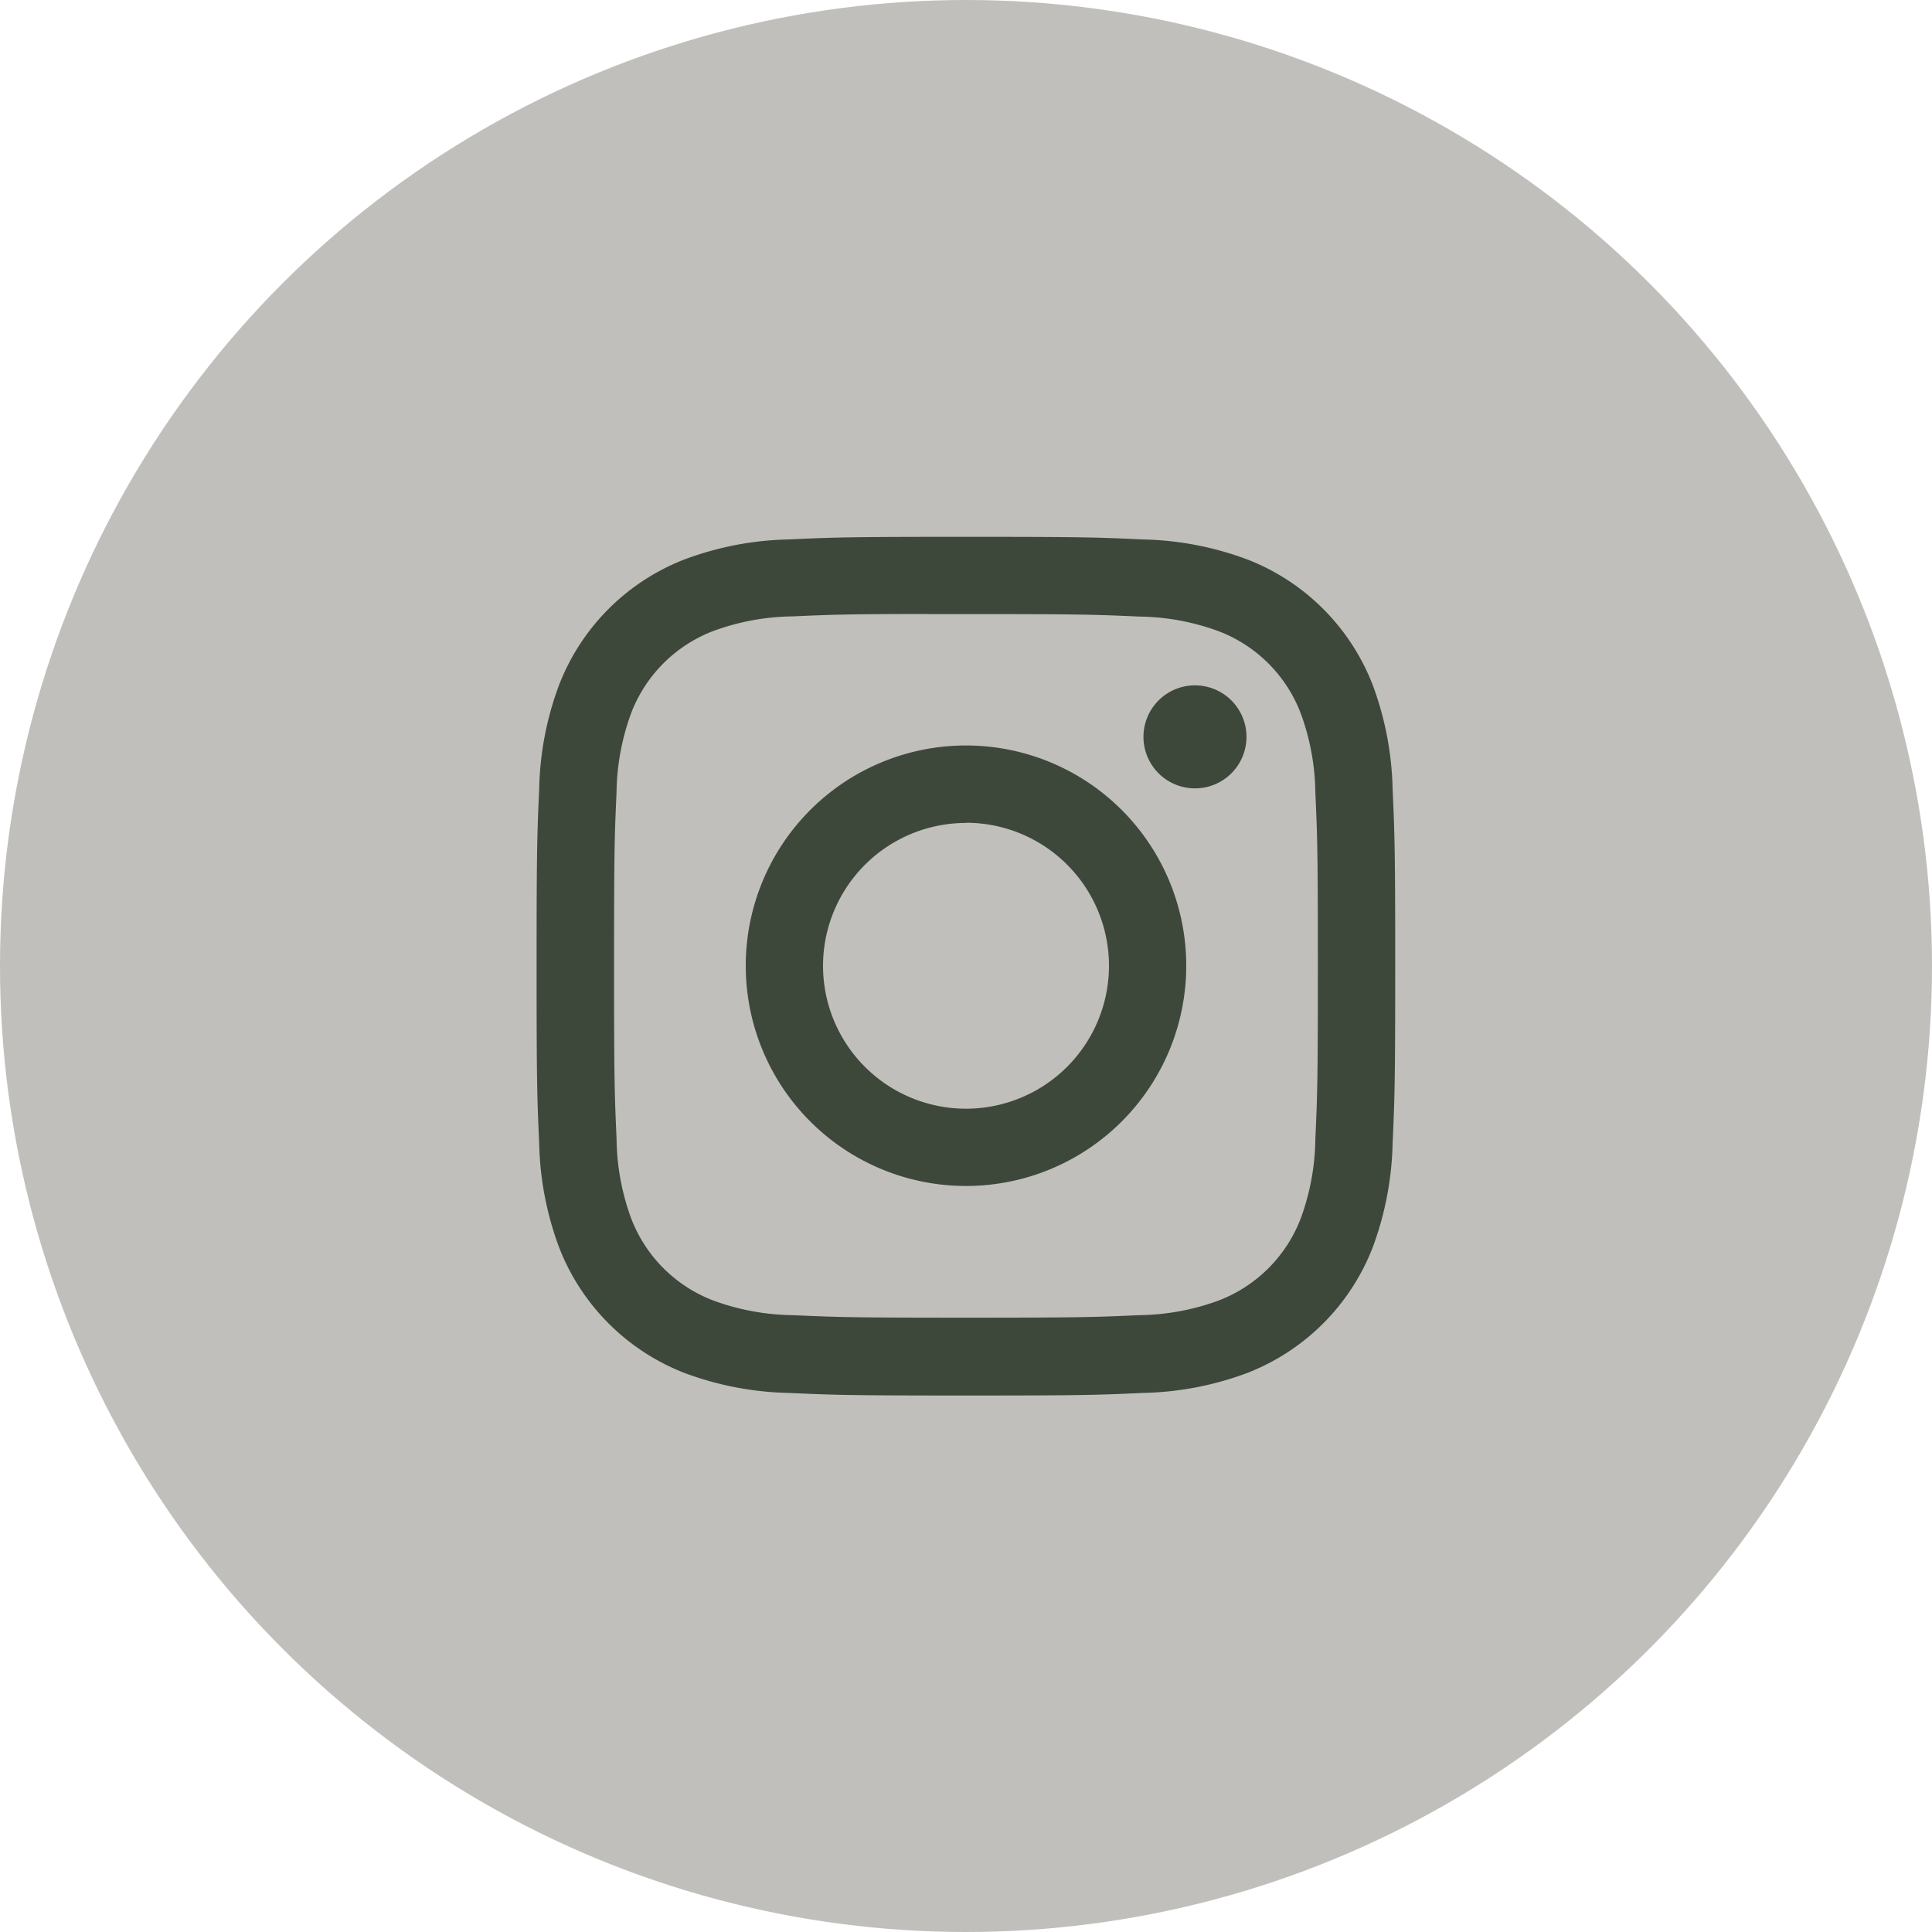 <svg xmlns="http://www.w3.org/2000/svg" width="50" height="50" viewBox="0 0 50 50">
  <g id="Group_1282" data-name="Group 1282" transform="translate(-731 -8690)">
    <circle id="Ellipse_2" data-name="Ellipse 2" cx="25" cy="25" r="25" transform="translate(731 8690)" fill="#c1bfbb"/>
    <path id="Path_65" data-name="Path 65" d="M29.108,18c-3.017,0-3.4.013-4.58.067a8.151,8.151,0,0,0-2.7.516,5.682,5.682,0,0,0-3.25,3.248,8.114,8.114,0,0,0-.516,2.7c-.053,1.185-.067,1.564-.067,4.58s.013,3.394.067,4.579a8.163,8.163,0,0,0,.516,2.7,5.684,5.684,0,0,0,3.248,3.25,8.158,8.158,0,0,0,2.7.516c1.185.054,1.563.067,4.58.067s3.394-.013,4.579-.067a8.163,8.163,0,0,0,2.7-.516,5.691,5.691,0,0,0,3.248-3.249,8.233,8.233,0,0,0,.516-2.7c.053-1.185.067-1.562.067-4.579s-.014-3.4-.067-4.58a8.229,8.229,0,0,0-.516-2.7,5.683,5.683,0,0,0-3.249-3.248,8.177,8.177,0,0,0-2.7-.516C32.5,18.013,32.123,18,29.1,18Zm-1,2h1c2.966,0,3.317.011,4.488.064a6.149,6.149,0,0,1,2.062.383,3.68,3.68,0,0,1,2.108,2.108,6.137,6.137,0,0,1,.383,2.062c.053,1.171.065,1.523.065,4.487s-.012,3.316-.065,4.487a6.143,6.143,0,0,1-.383,2.062,3.683,3.683,0,0,1-2.108,2.107,6.127,6.127,0,0,1-2.062.383c-1.171.053-1.523.065-4.488.065s-3.317-.012-4.488-.065a6.161,6.161,0,0,1-2.063-.383,3.68,3.68,0,0,1-2.109-2.107,6.137,6.137,0,0,1-.383-2.062C20.013,32.42,20,32.068,20,29.1s.011-3.316.064-4.487a6.15,6.15,0,0,1,.383-2.062,3.681,3.681,0,0,1,2.109-2.109,6.136,6.136,0,0,1,2.063-.383c1.025-.046,1.422-.06,3.492-.062Zm6.926,1.844a1.333,1.333,0,1,0,1.333,1.332,1.333,1.333,0,0,0-1.333-1.332ZM29.108,23.4a5.7,5.7,0,1,0,5.7,5.7,5.7,5.7,0,0,0-5.7-5.7Zm0,2a3.7,3.7,0,1,1-3.7,3.7A3.7,3.7,0,0,1,29.108,25.405Z" transform="translate(726.892 8685.893)" fill="#3d483a"/>
  </g>
</svg>
